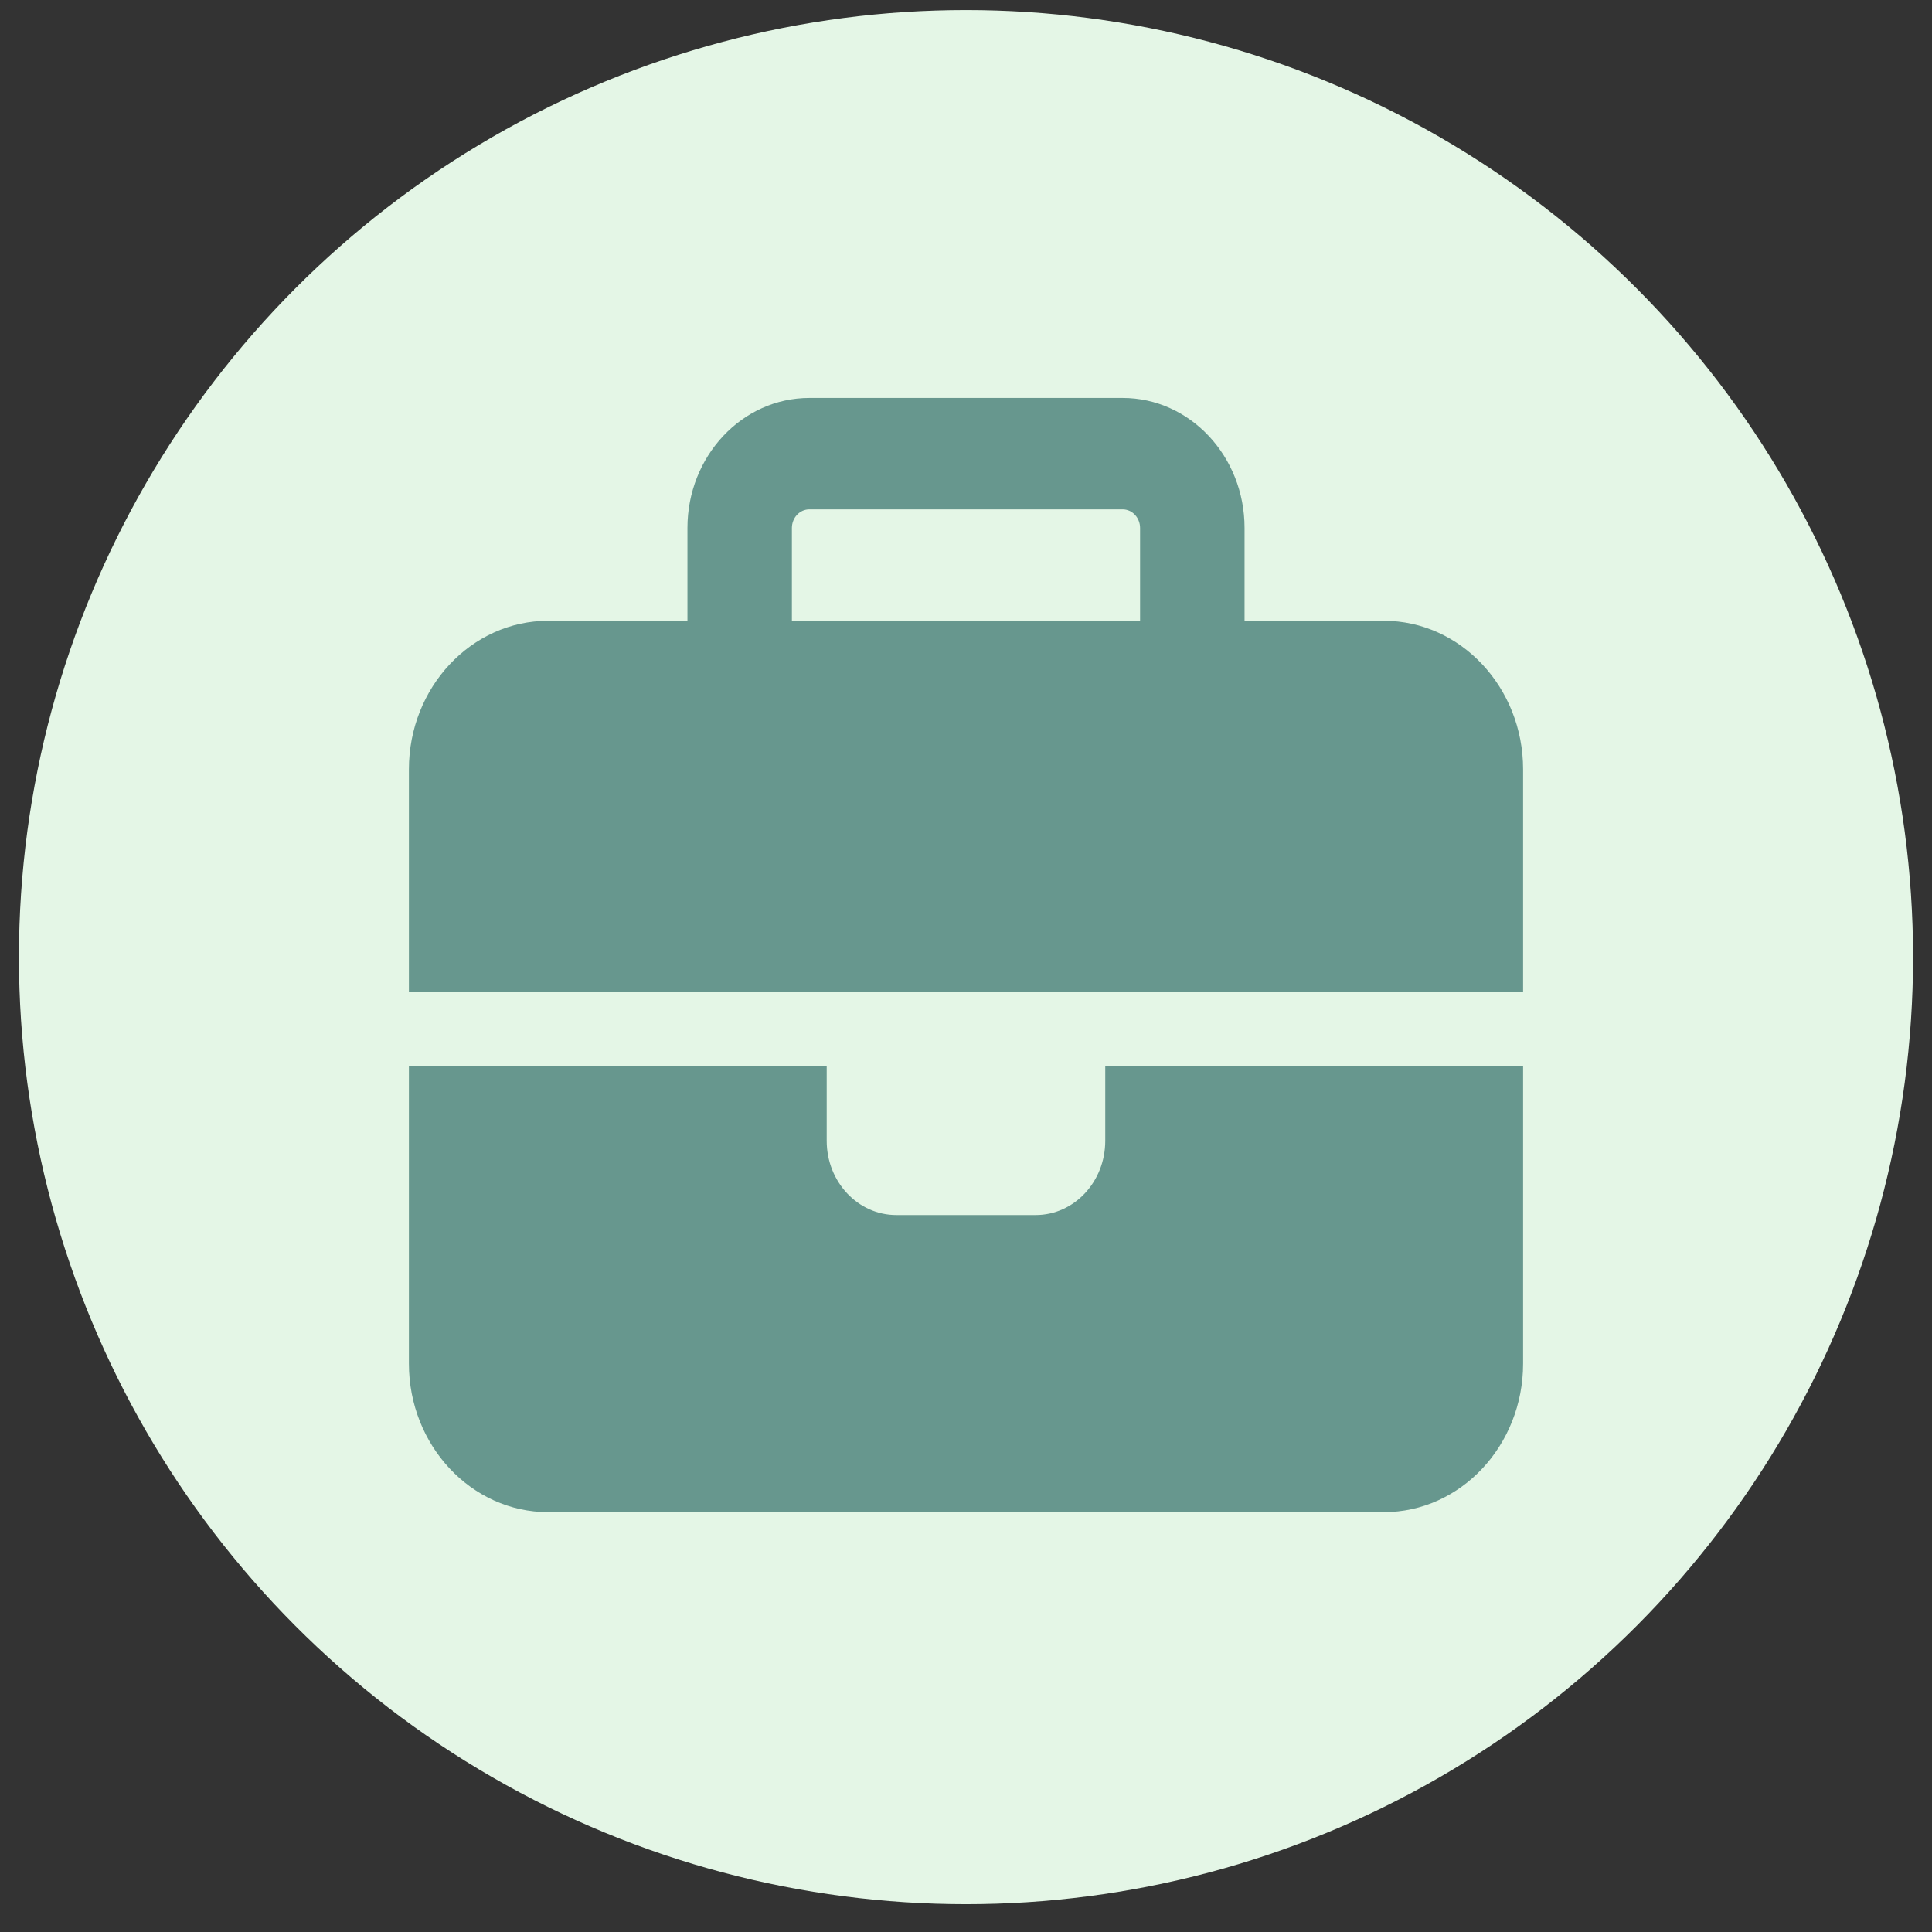 <svg width="51" height="51" viewBox="0 0 51 51" fill="none" xmlns="http://www.w3.org/2000/svg">
<rect x="0" y="0" width="51" height="51" fill="#333333" stroke="none"/>
<circle cx="25.5" cy="25.266" r="25" fill="#E4F6E6"/>
<path d="M21.364 13.446H29.636C29.889 13.446 30.095 13.667 30.095 13.936V16.387H20.904V13.936C20.904 13.667 21.111 13.446 21.364 13.446ZM18.147 13.936V16.387H14.47C12.443 16.387 10.794 18.146 10.794 20.309V26.191H21.823H29.176H40.206V20.309C40.206 18.146 38.557 16.387 36.529 16.387H32.853V13.936C32.853 12.043 31.411 10.505 29.636 10.505H21.364C19.589 10.505 18.147 12.043 18.147 13.936ZM40.206 28.152H29.176V30.113C29.176 31.197 28.355 32.074 27.338 32.074H23.662C22.645 32.074 21.823 31.197 21.823 30.113V28.152H10.794V35.995C10.794 38.158 12.443 39.917 14.47 39.917H36.529C38.557 39.917 40.206 38.158 40.206 35.995V28.152Z" fill="#67978E"/>
</svg>
